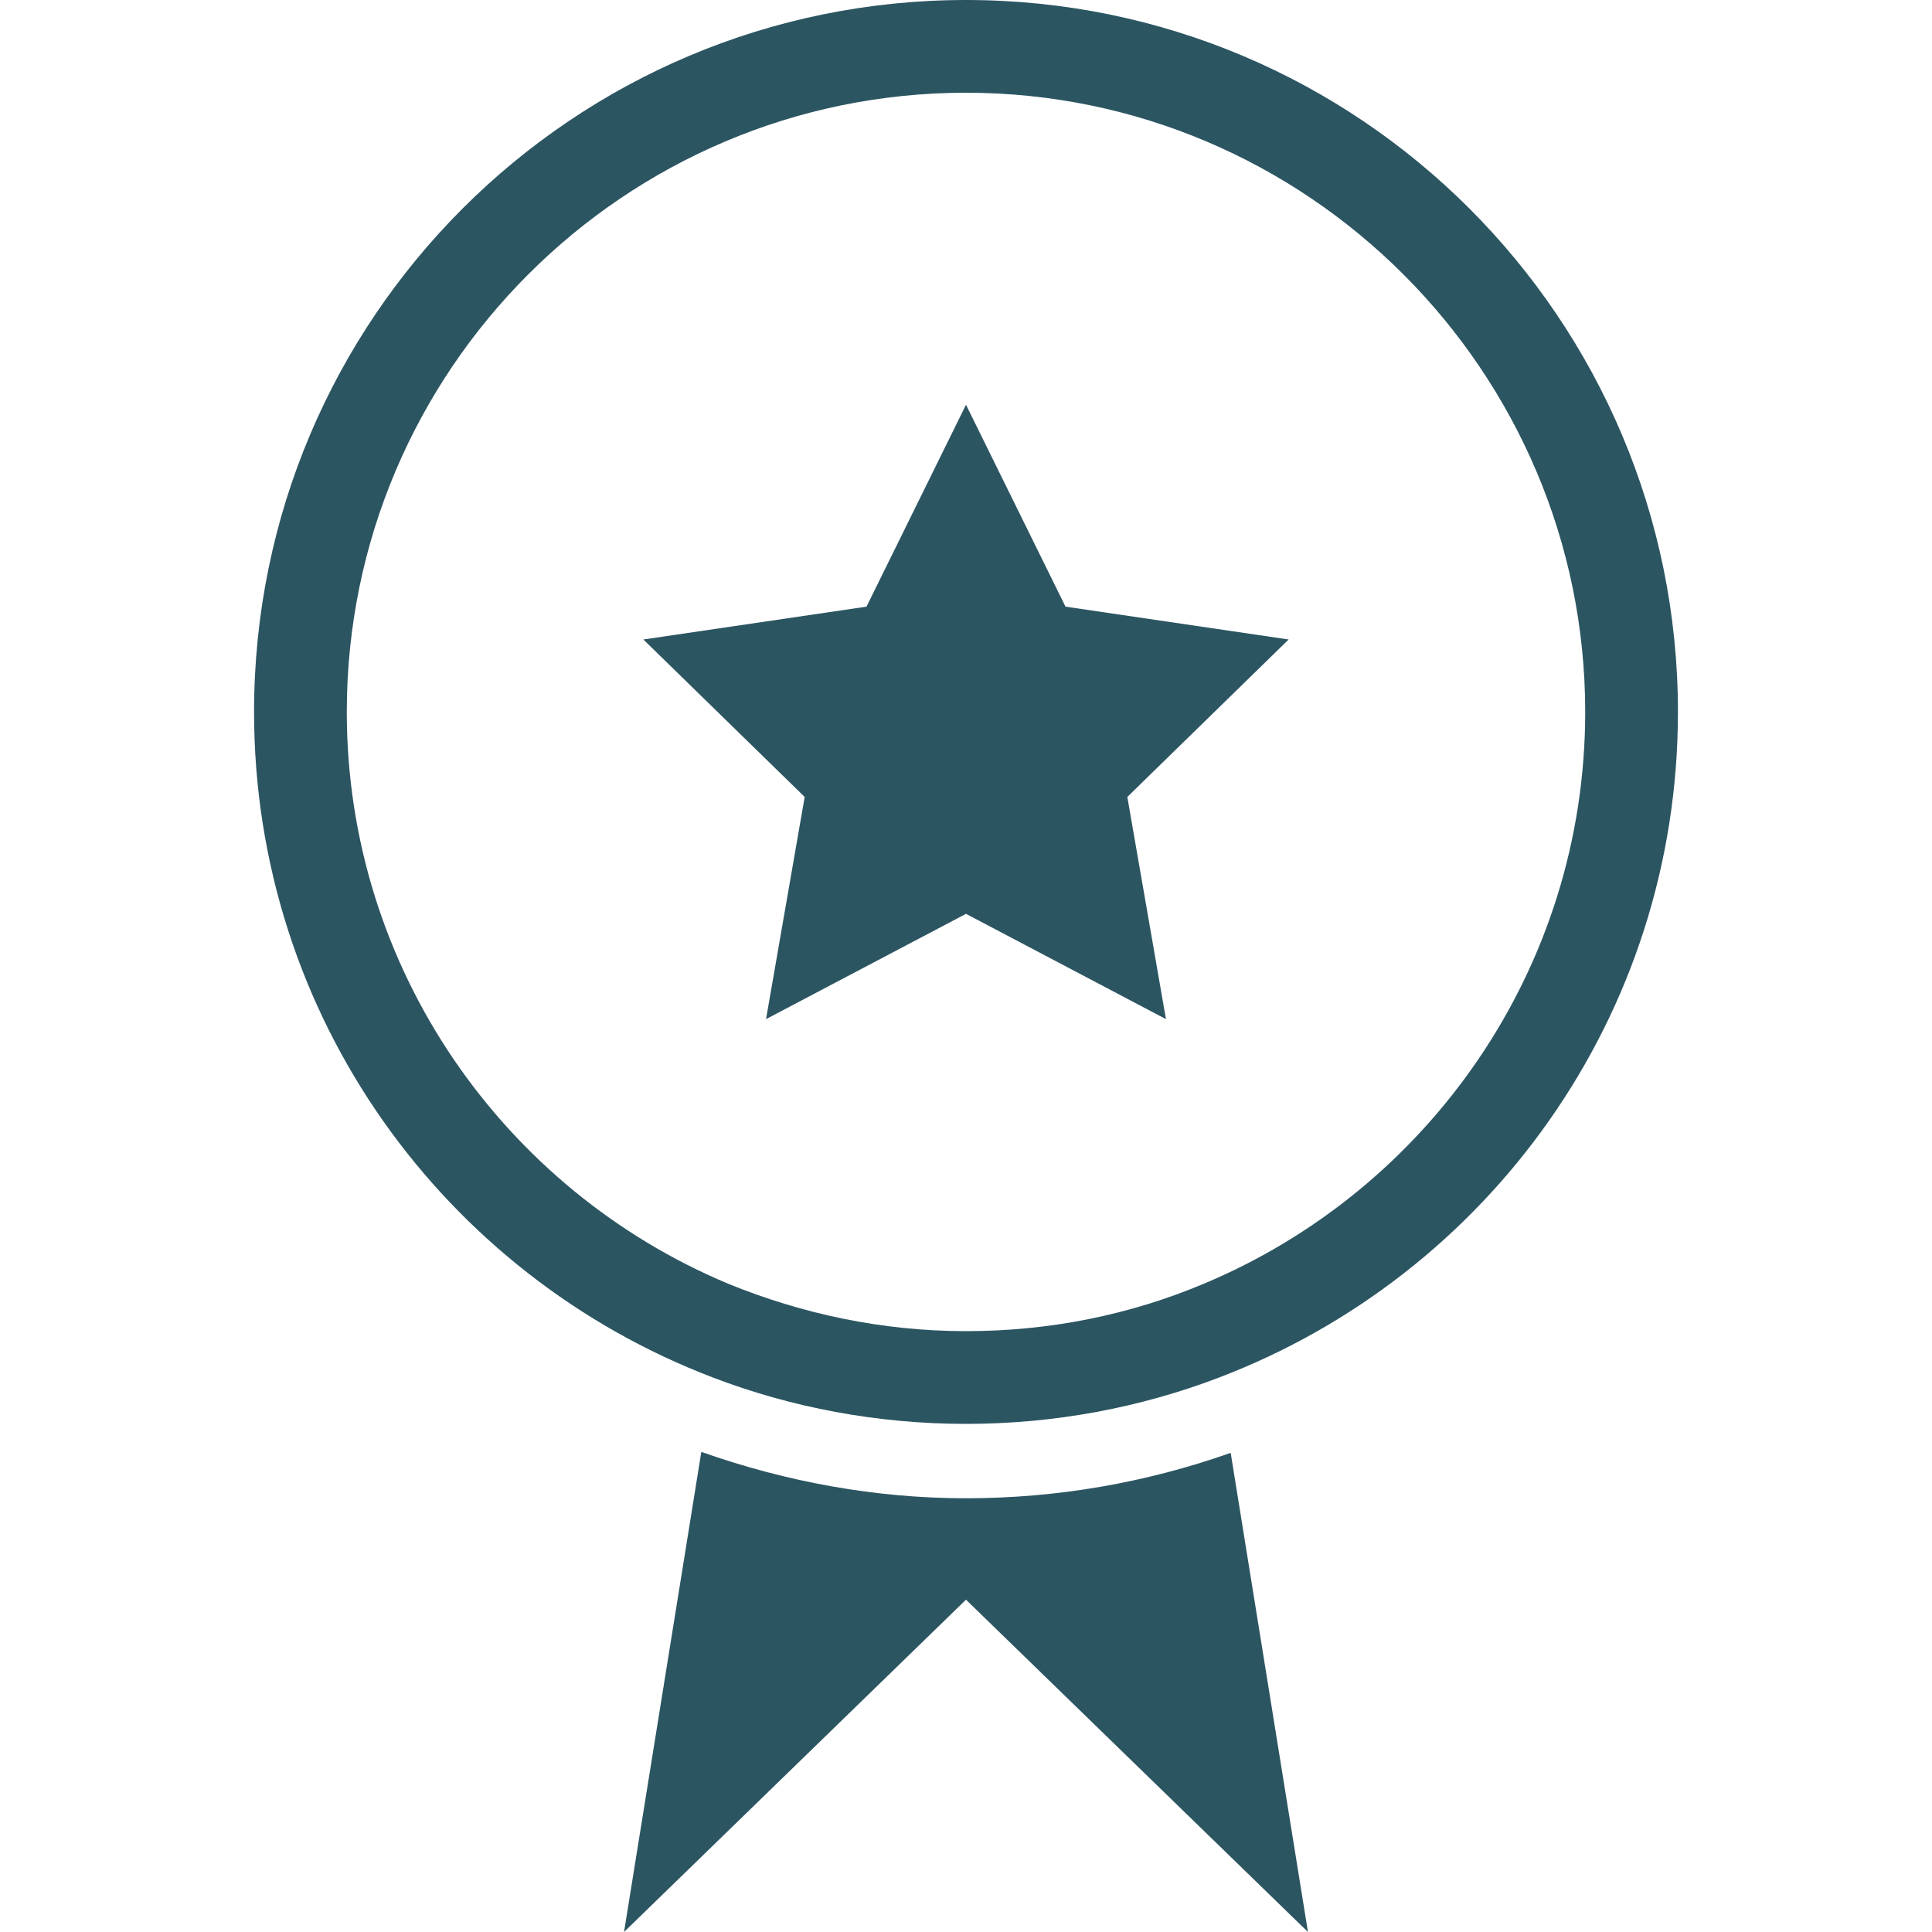<?xml version="1.0" encoding="UTF-8" standalone="no"?><!-- icon666.com - MILLIONS OF FREE VECTOR ICONS --><svg width="1024" height="1024" id="Layer_1" enable-background="new 0 0 200 200" viewBox="0 0 200 200" xmlns="http://www.w3.org/2000/svg"><g><g><path d="m100 0c-40.7 0-73.7 33-73.7 73.7 0 31.5 19.7 58.3 47.5 68.9 8.1 3.1 17 4.8 26.2 4.8s18.1-1.7 26.2-4.8c27.8-10.6 47.5-37.4 47.5-68.9 0-40.7-33-73.7-73.7-73.7zm24.6 132.9c-7.6 3.2-15.9 4.9-24.6 4.9s-17-1.8-24.6-4.9c-23.2-9.7-39.5-32.6-39.5-59.2 0-35.4 28.8-64.1 64.1-64.1s64.1 28.8 64.1 64.1c0 26.6-16.3 49.5-39.5 59.2z" fill="#2c5562"/></g><g fill="#2c5562"><path d="m135.4 200-35.4-34.4-35.4 34.4 8-49.7c8.8 3.1 18 4.8 27.4 4.8s18.6-1.6 27.4-4.7z"/><path d="m100 94.6-20.7 10.9 4-23-16.7-16.3 23.1-3.4 10.3-20.9 10.3 20.9 23.1 3.4-16.7 16.3 4 23z"/></g></g></svg>